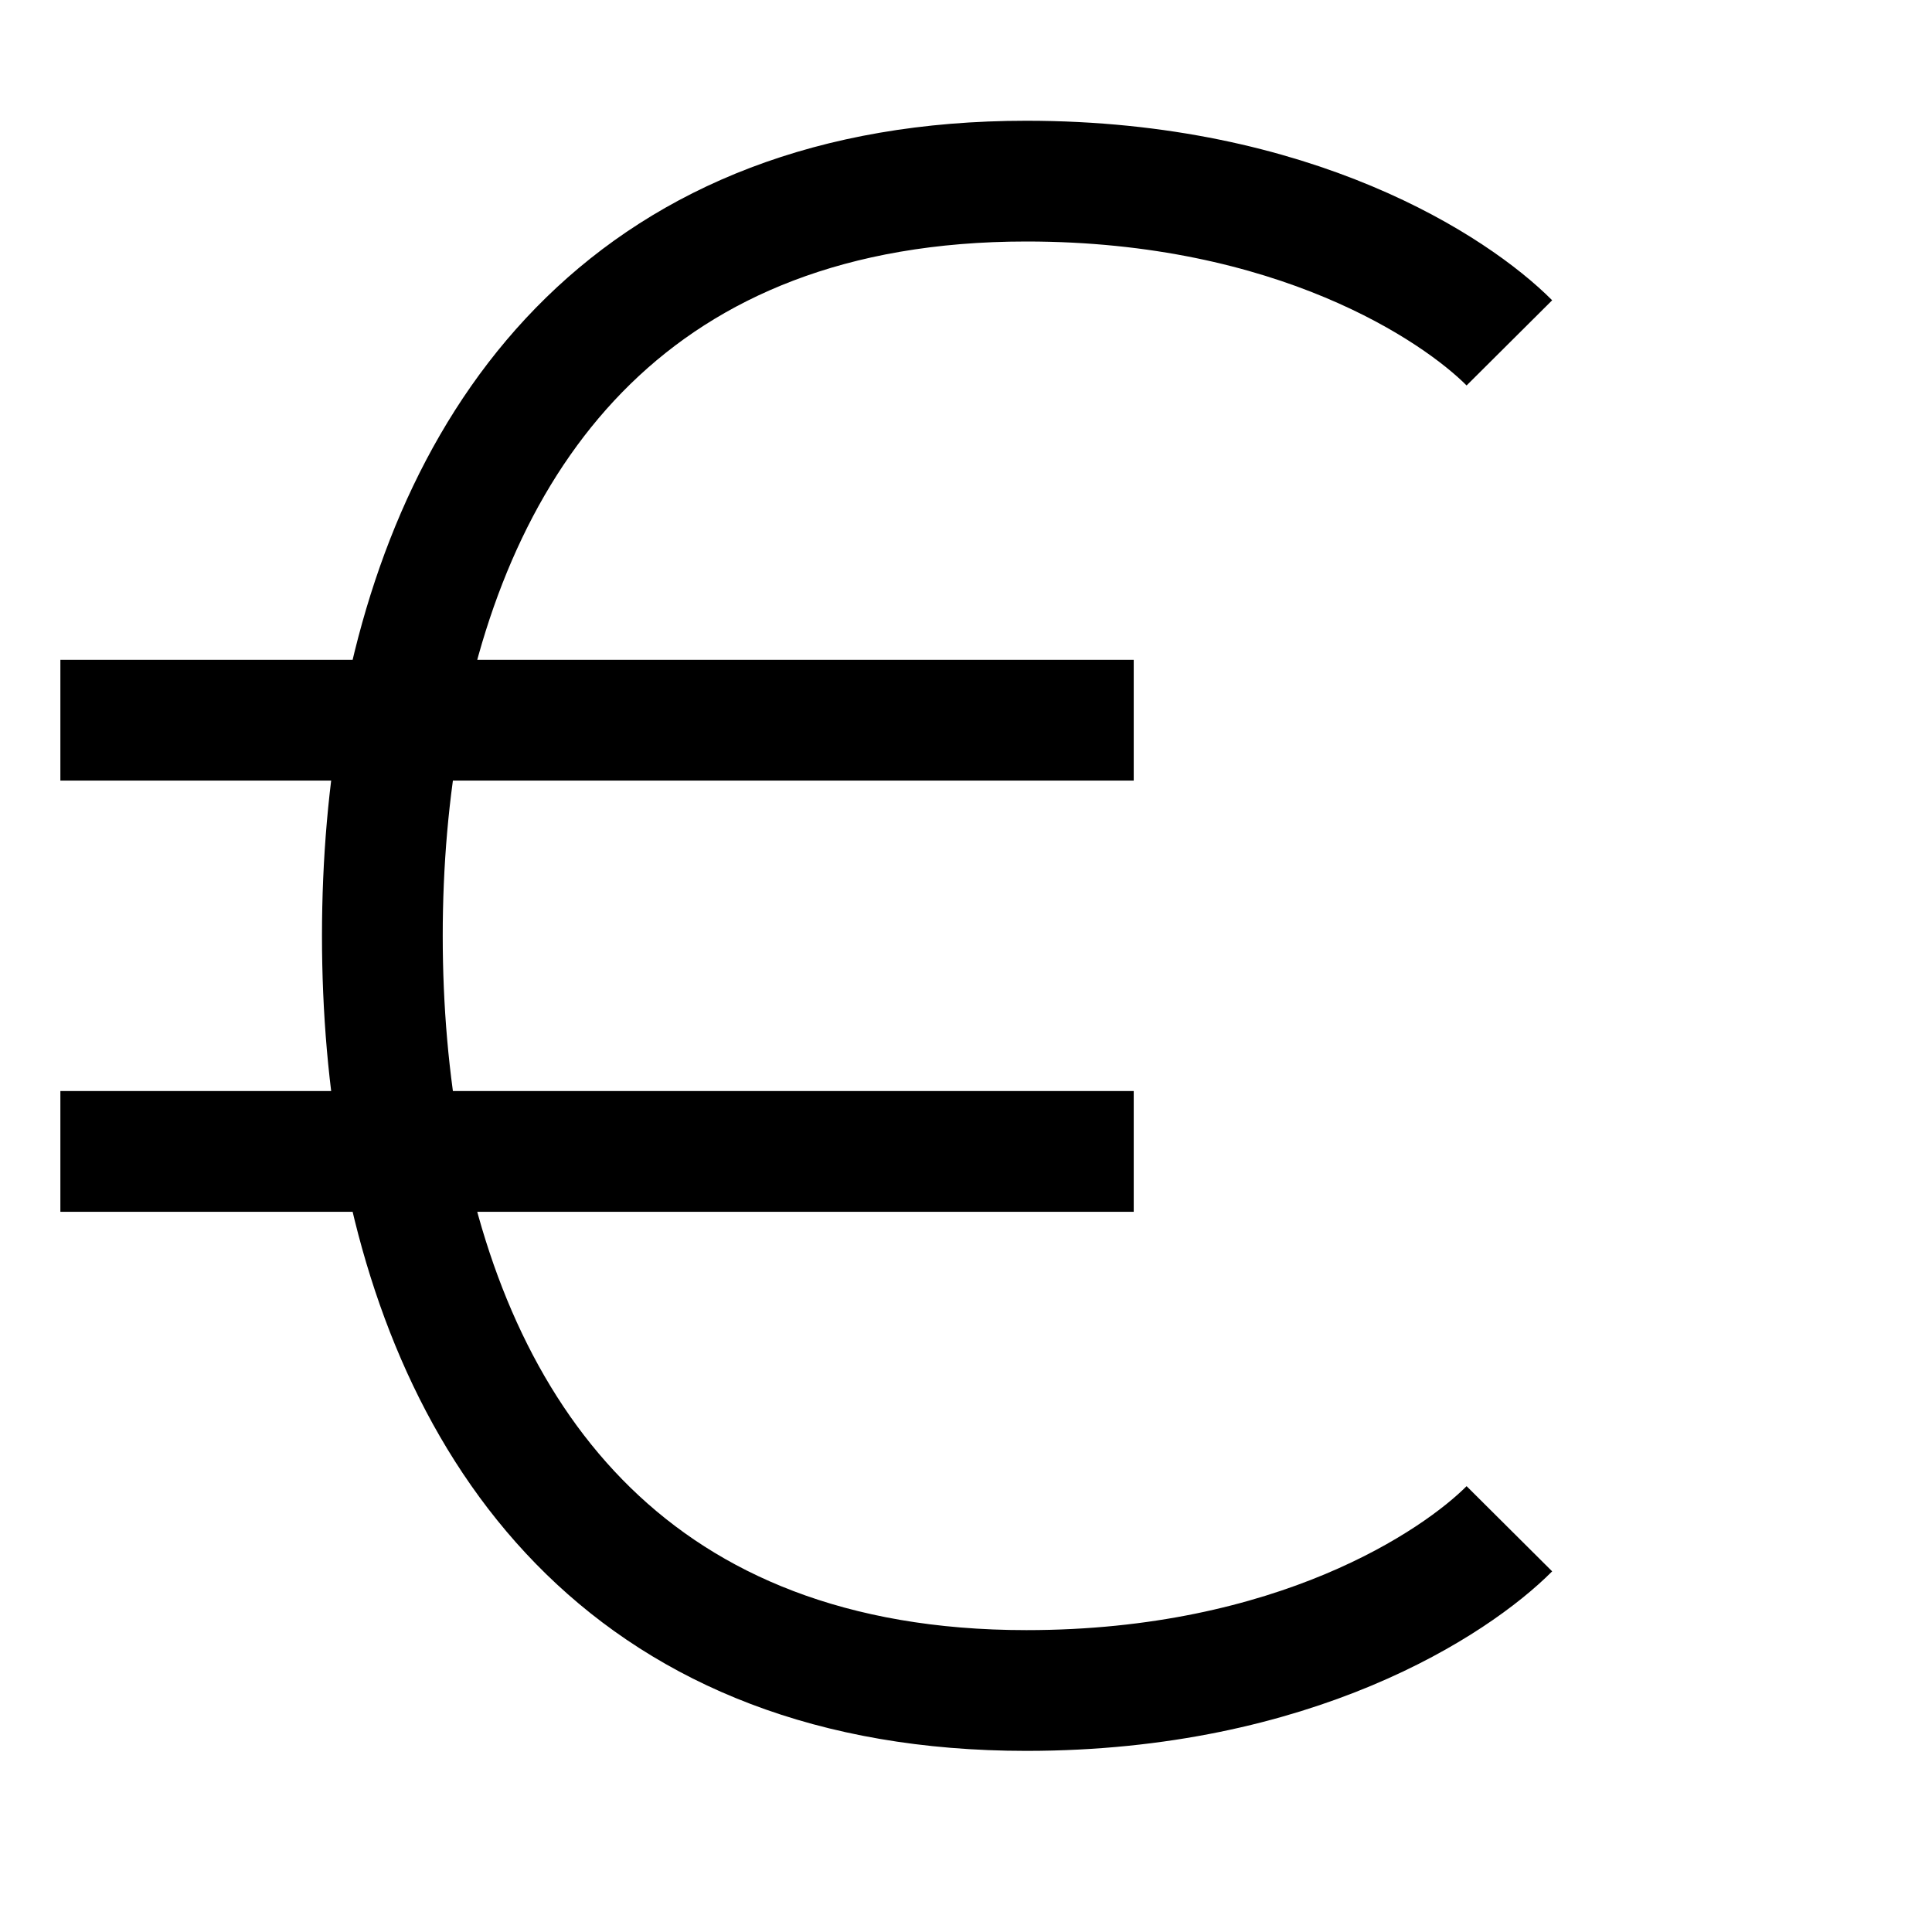 <svg width="32" height="32" viewBox="0 0 32 32" fill="none" xmlns="http://www.w3.org/2000/svg">
<path d="M25 5.679C24.111 4.786 21.444 3 17 3C10.543 3 7.56 7.072 6.65 11.929M25 25.321C24.111 26.214 21.444 28 17 28C10.543 28 7.56 23.928 6.65 19.071M6.65 11.929C6.433 13.089 6.333 14.295 6.333 15.5C6.333 16.705 6.433 17.911 6.65 19.071M6.65 11.929H1M6.65 11.929H18.778M6.65 19.071H1H18.778" stroke="black" stroke-width="2"/>
</svg>
